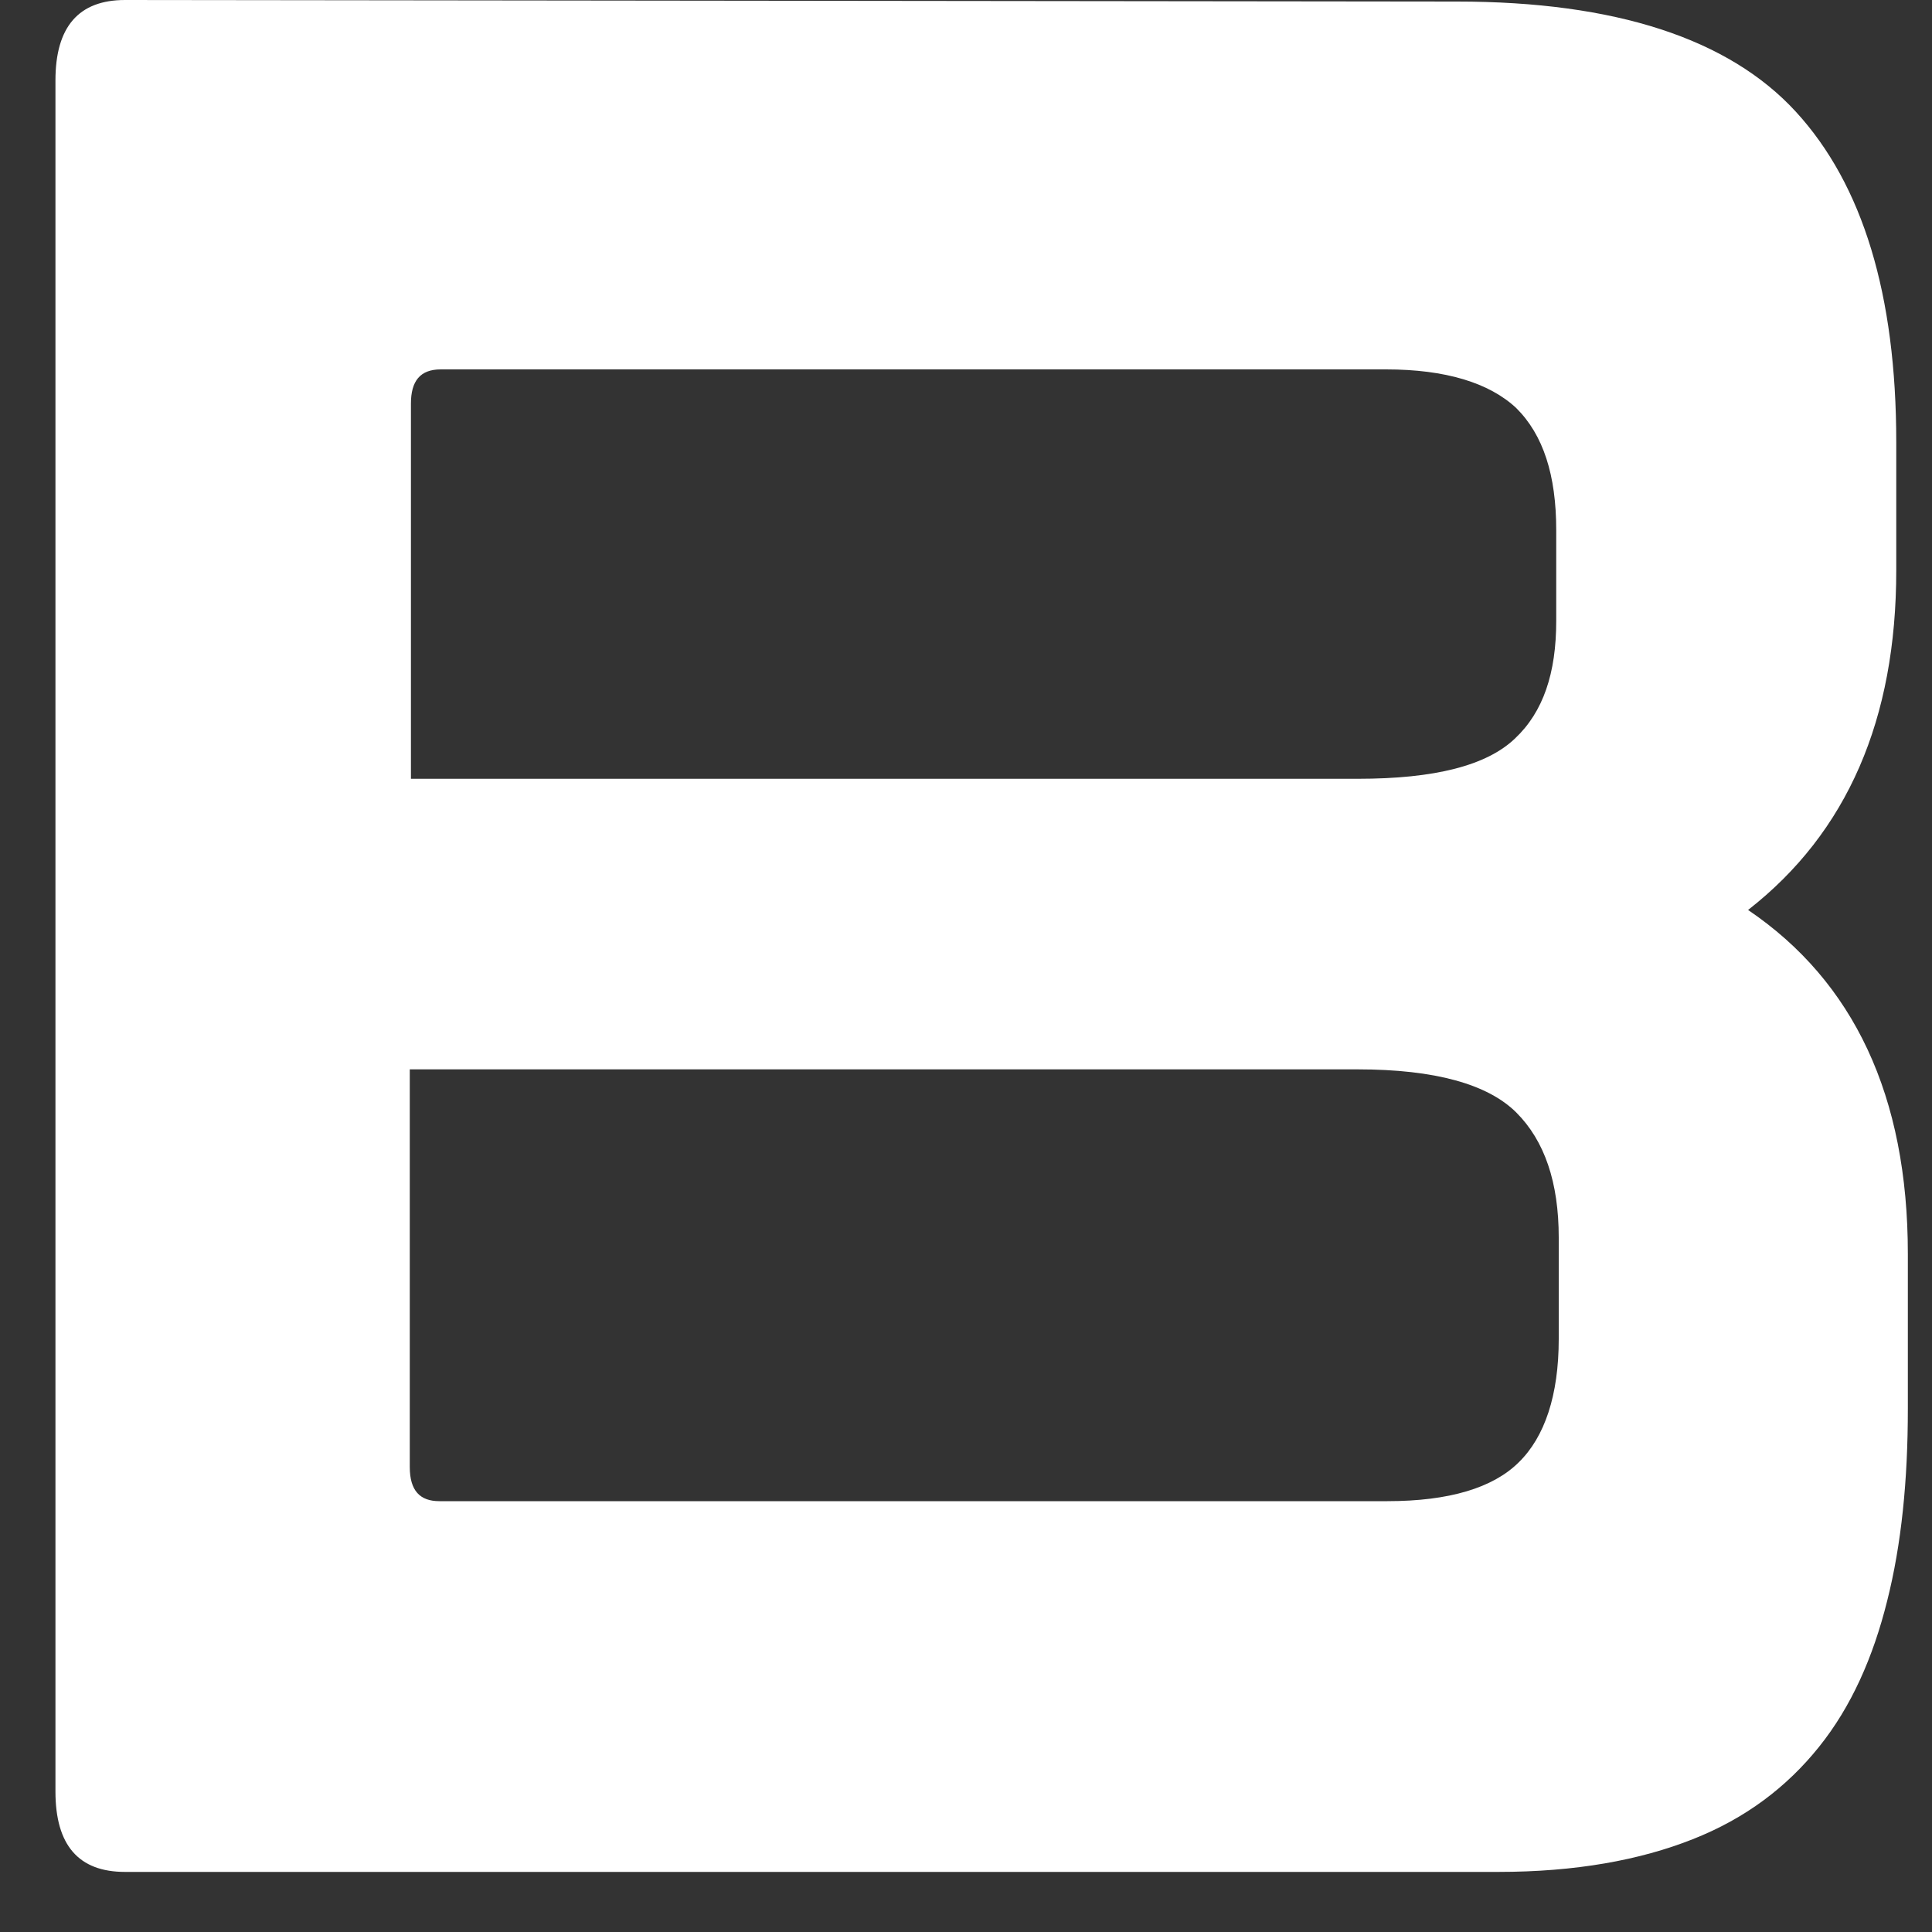 <svg width="10" height="10" viewBox="0 0 10 10" fill="none" xmlns="http://www.w3.org/2000/svg">
<rect x="0" y="0" width="10" height="10" fill="#333333" stroke="none"/>
<path d="M7.541 0.008C8.361 0.008 8.948 0.2 9.295 0.578C9.642 0.956 9.815 1.526 9.815 2.289V2.952C9.815 3.723 9.562 4.309 9.048 4.71C9.595 5.08 9.875 5.673 9.875 6.49V7.292C9.875 7.662 9.842 7.993 9.768 8.286C9.695 8.579 9.582 8.834 9.415 9.042C9.248 9.25 9.035 9.412 8.761 9.52C8.488 9.628 8.155 9.689 7.755 9.689H0.647C0.407 9.689 0.287 9.551 0.287 9.273V0.416C0.287 0.139 0.407 0 0.647 0L7.541 0.008ZM2.121 4.031H7.028C7.428 4.031 7.695 3.962 7.841 3.823C7.988 3.685 8.055 3.484 8.055 3.214V2.744C8.055 2.459 7.988 2.251 7.848 2.112C7.708 1.981 7.481 1.912 7.175 1.912H2.281C2.174 1.912 2.127 1.973 2.127 2.089V4.031H2.121ZM2.121 5.535V7.593C2.121 7.716 2.174 7.77 2.274 7.77H7.181C7.501 7.77 7.728 7.701 7.861 7.569C7.995 7.438 8.068 7.223 8.068 6.93V6.406C8.068 6.12 7.995 5.905 7.848 5.758C7.701 5.612 7.428 5.535 7.028 5.535H2.121Z" fill="white"/>
</svg>
